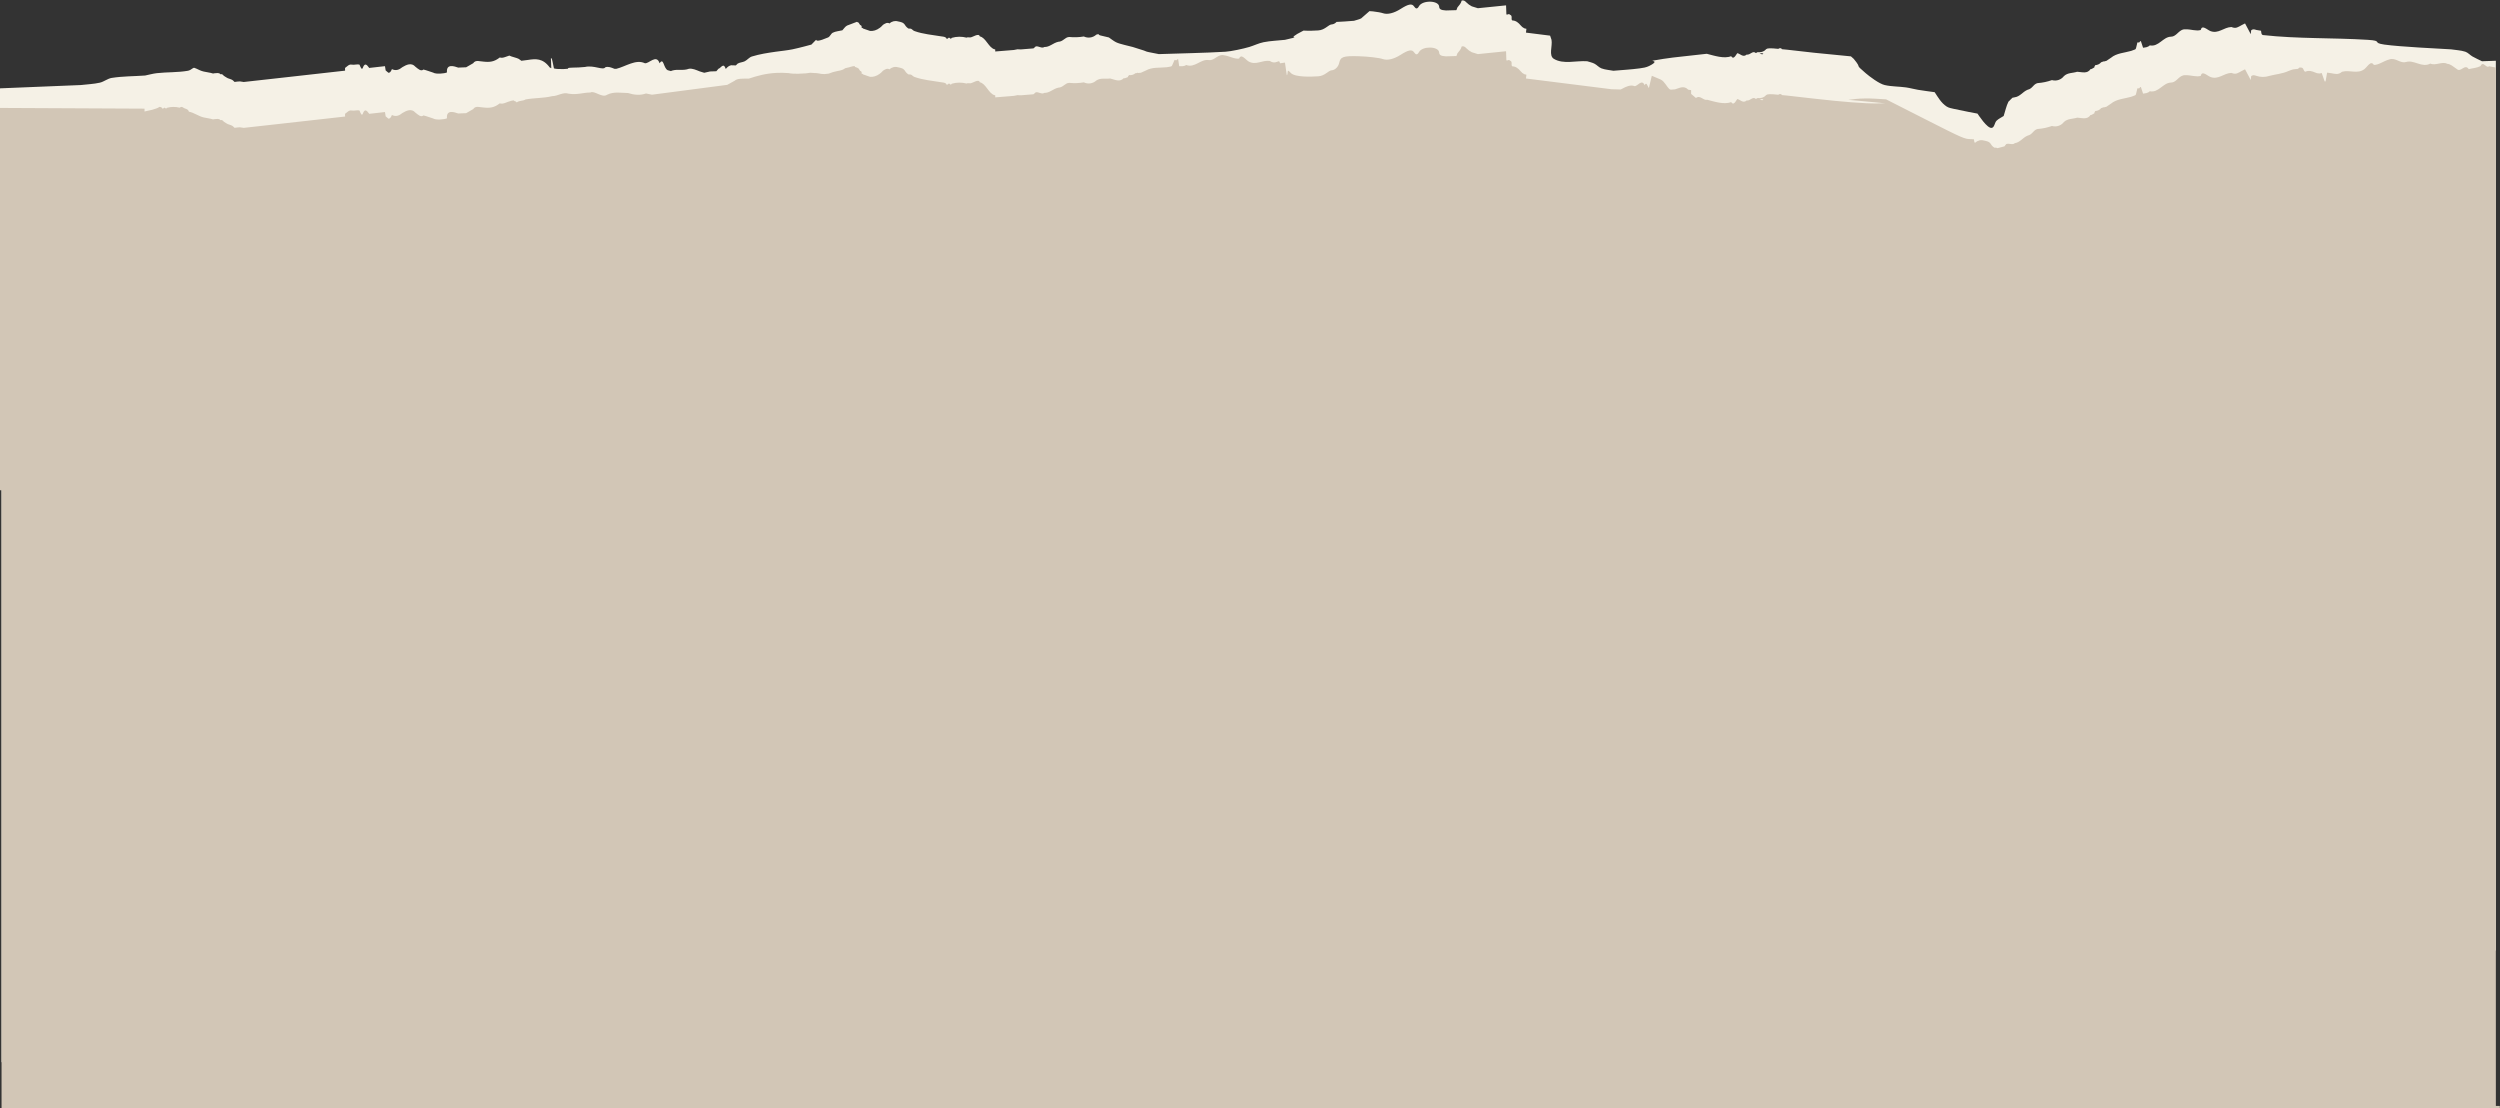 <?xml version="1.0" encoding="UTF-8"?><svg xmlns="http://www.w3.org/2000/svg" xmlns:xlink="http://www.w3.org/1999/xlink" height="413.9" overflow="hidden" preserveAspectRatio="xMidYMid meet" version="1.0" viewBox="0.7 0.9 933.8 413.9" width="933.8" zoomAndPan="magnify"><rect x="0.7" y="0.9" width="933.8" height="413.9" fill="#333333" stroke="none"/><defs><clipPath id="a"><path d="M186 306H1121V722H186z"/></clipPath></defs><g clip-path="url(#a)" fill-rule="evenodd" transform="translate(-186 -306)"><g id="change1_1"><path d="M877.182 327.049 877.2 327.069 877.088 327.06ZM843.854 326.652 844.323 326.925C844.538 326.962 844.817 327.513 845.275 326.957L845.331 326.853 844.458 326.758ZM732.647 307.145C733.037 307.003 733.356 307.038 733.642 307.174 733.927 307.31 734.18 307.548 734.439 307.814 735.03 308.41 735.711 308.901 736.452 309.271L738.709 309.971 749.245 308.903 749.365 312.277 749.631 312.372 749.631 312.372C749.826 312.279 750.022 312.195 750.214 312.184 750.406 312.172 750.595 312.234 750.778 312.436 751.239 312.601 751.333 312.96 751.327 313.412 751.321 313.864 751.213 314.239 751.585 314.542 752.952 314.556 753.925 315.464 754.67 316.347 755.048 316.836 755.529 317.223 756.07 317.486L756.845 317.662 756.678 319.082 765.701 320.215 766.222 321.778C766.65 324.128 765.063 327.66 767.111 328.889 770.677 331.028 775.407 329.481 779.556 329.778 780.444 330.074 781.384 330.248 782.222 330.667 783.178 331.144 783.889 332.069 784.889 332.444 786.303 332.975 787.852 333.037 789.333 333.333 792.593 333.037 795.867 332.877 799.111 332.444 800.322 332.283 801.574 332.102 802.667 331.556 808.522 328.628 798.947 330.398 808 328.889 810.356 328.496 812.738 328.274 815.111 328L824.132 326.998 824.335 327.02C826.941 327.673 830.718 328.956 833.319 327.883 833.937 328.772 834.399 328.74 835.614 326.758 836.669 326.94 837.78 328.493 839.104 327.291 840.474 327.528 841.357 325.651 842.506 326.692L843.133 326.527 842.829 326.474C842.769 326.413 843.18 326.385 844.025 326.385 844.789 326.385 845.64 326.044 846.097 325.553 846.537 325.082 846.751 324.845 849.014 324.976L850.919 325.153 851.312 324.945C851.567 324.867 851.811 324.859 852.038 324.977L852.281 325.28 854.231 325.462C856.672 325.726 859.91 326.098 864.228 326.595L878.067 327.956 879.111 328.889C882.54 333.004 879.011 330.327 883.556 334.222 885.036 335.491 888.59 338.187 890.667 338.667 893.281 339.27 896.01 339.176 898.667 339.555 900.162 339.769 901.621 340.196 903.111 340.444 905.178 340.789 907.259 341.037 909.333 341.333 910.645 343.301 911.724 345.298 913.778 346.667 914.557 347.186 915.531 347.345 916.444 347.556 919.389 348.235 925.333 349.333 925.333 349.333 925.585 349.668 928.971 355.006 930.667 354.667 931.714 354.457 931.689 352.755 932.444 352 933.2 351.245 934.222 350.815 935.111 350.222 935.704 348.444 936.051 346.565 936.889 344.889L938.354 343.424 939.281 343.23C941.224 342.957 942.186 341.217 944.051 340.422 945.924 340.034 946.163 338.302 947.792 337.942 949.617 337.812 951.416 337.434 953.139 336.818 954.792 337.289 956.565 336.703 957.611 335.34 958.99 333.999 960.906 334.251 962.558 333.705 964.436 333.811 966.348 334.559 967.576 332.7L967.729 332.738 968.154 332.556 968.968 332.087 969.08 331.606C969.16 331.534 969.259 331.48 969.303 331.234 970.173 331.21 970.99 330.809 971.542 330.136L972.03 330.009 972.25 329.801 972.442 329.901 973.507 329.623C974.065 329.286 974.579 328.842 975.205 328.472 977.246 326.745 980.263 326.632 982.722 325.914 984.846 325.044 984.269 325.814 984.898 323.447 985.142 321.86 985.505 323.499 986.048 322.34 986.151 322.309 986.254 322.277 986.357 322.246L987.181 324.74 988.407 324.541C988.897 324.408 989.34 324.201 989.688 323.845 992.976 324.538 994.614 320.686 997.564 320.606 999.246 320.613 1000.11 318.964 1001.45 318.21 1001.89 317.959 1002.39 317.807 1002.99 317.849 1005.02 317.767 1007.07 318.646 1008.73 318.096 1009.18 316.013 1011.05 317.984 1012.35 318.516 1015.33 319.647 1017.28 317.088 1020.19 316.991 1021.9 317.735 1022.69 316.982 1024.05 316.263L1025.27 315.649 1027.41 319.671 1027.54 318.267C1027.83 317.968 1028.13 317.859 1028.45 317.855 1028.77 317.851 1029.1 317.953 1029.45 318.078L1031.24 318.385 1031.32 318.961C1031.39 319.504 1031.53 319.948 1032 320 1044.97 321.441 1058.09 320.964 1071.11 321.778 1076.98 322.145 1072.43 322.855 1077.33 323.556 1082.98 324.363 1097.95 325.082 1102.22 325.333 1104 325.629 1105.85 325.652 1107.56 326.222 1108.57 326.56 1109.29 327.47 1110.22 328 1111.37 328.657 1112.59 329.185 1113.78 329.778L1118.95 329.593 1118.95 661.855 1113.61 665.291C1093.81 678.424 1078.02 690.365 1075.2 697.043 1074.26 699.269 1074.53 701.352 1075.77 703.276L1076.22 703.649 187.278 703.649 187.278 472.888 186.667 472.879 186.667 339.9 216.889 338.667C219.259 338.37 221.672 338.315 224 337.778 225.555 337.419 226.868 336.249 228.444 336 232.552 335.351 236.741 335.407 240.889 335.111 242.37 334.815 243.832 334.389 245.333 334.222 249.173 333.796 253.084 334.005 256.889 333.333 257.541 333.218 258.103 332.823 258.665 332.432L259.152 332.192 260.023 332.52C260.917 332.956 261.808 333.402 262.789 333.623 263.935 333.912 265.135 333.982 266.275 334.359L266.883 334.256C267.634 334.256 268.439 333.929 269.057 334.649L269.244 334.617C269.361 334.584 269.489 334.584 269.612 334.617L269.772 334.713C269.868 334.793 269.964 334.874 270.054 334.96 270.14 335.055 270.23 335.145 270.326 335.229 270.614 335.393 270.891 335.573 271.163 335.766 271.952 336.373 273.044 336.33 273.796 337.007L274.27 337.487 274.569 337.475C275.155 337.397 275.742 337.317 276.326 337.309L277.751 337.524 292.162 335.918C299.093 335.143 306.628 334.298 314.524 333.411L315.589 333.291 315.578 332.28 316.741 331.368C317.154 331.091 317.587 330.928 318.14 331.048 318.999 331.239 320.149 330.766 320.989 331.057 321.492 332.326 321.919 333.307 322.331 331.937 322.974 330.436 323.697 330.993 324.443 332.06L324.591 332.278 330.496 331.613 330.751 333.209 331.767 334.078C332.234 334.142 332.68 333.774 333.095 332.714 334.552 333.438 335.75 333.013 337.079 331.931 338.458 331.126 340.388 330.127 341.884 331.85 342.9 332.644 343.912 333.669 344.871 332.874 346.125 333.167 347.273 333.655 348.492 334.019 349.51 334.683 352.705 334.397 353.65 333.953 353.33 330.484 356.549 331.717 357.84 332.149L360.746 332.034 360.747 332.069 363.448 330.515C364.349 329.107 366.077 329.903 367.199 329.905 369.681 330.192 371.332 329.978 373.373 328.37 374.058 328.592 374.737 328.438 375.412 328.195L376.939 327.664 377.778 328C378.655 328.329 379.606 328.47 380.444 328.889L381.442 329.604 383.821 329.296C386.775 328.832 389.426 328.567 392.036 332.095L392.621 332.37 392.471 328.716C392.58 328.712 392.689 328.708 392.799 328.704L393.114 330.031C393.426 331.553 393.633 332.675 393.633 332.466 395.122 332.929 400.109 332.609 398.808 332.466 398.807 331.969 401.93 332.311 405.218 331.914 408.528 331.12 411.981 333.315 412.787 332.035 413.89 331.627 414.994 332.124 416.085 332.551L416.304 332.614 416.933 332.605C420.476 331.703 424.209 328.934 427.545 330.508 429.015 330.863 431.913 326.923 433.062 330.541 434.655 328.186 434.447 332.338 436.113 333.128L437.315 333.455 437.701 333.282C439.907 332.609 441.761 333.426 444.067 332.576 445.38 332.399 446.717 333.034 448.053 333.566L449.747 334.082 451.923 333.593 454.26 333.51 455.067 332.576C455.95 332.422 456.91 330.027 457.792 332.653 458.493 331.793 459.13 331.417 459.774 331.281L461.556 331.333 462.222 330.667C463.026 330.184 464.051 330.197 464.889 329.778 465.844 329.3 466.534 328.314 467.556 328 470.444 327.111 473.453 326.649 476.444 326.222 478.519 325.926 480.612 325.744 482.667 325.333 485.062 324.854 489.778 323.555 489.778 323.555 493.793 319.541 488.627 324.049 496 320.889 496.77 320.559 497.028 319.486 497.778 319.111 498.87 318.565 500.148 318.518 501.333 318.222 501.926 317.629 502.361 316.819 503.111 316.444L506.743 315.062 507.403 315.358C507.495 315.473 507.572 315.592 507.634 315.711 507.734 315.828 507.811 315.948 507.865 316.069 507.874 316.168 507.994 316.263 508.204 316.333 508.744 316.618 508.45 316.945 508.558 317.245L508.594 317.322 508.883 317.354 509.105 317.57 511.711 318.465C512.906 318.539 514.104 318.215 515.308 317.302 515.439 317.204 515.57 317.095 515.701 316.991 515.831 316.888 515.943 316.759 516.068 316.65L516.416 316.282 516.609 316.114C517.35 315.669 518.078 315.159 518.955 315.662 519.382 315.257 519.893 314.981 520.438 314.849 520.983 314.716 521.56 314.727 522.117 314.894 523.162 315.12 524.133 315.23 524.762 316.282 525.085 316.814 525.533 317.258 526.062 317.573L526.268 317.573 526.691 317.573C526.828 317.593 526.971 317.635 527.102 317.695 527.226 317.778 527.351 317.868 527.469 317.966 527.581 318.08 527.712 318.183 527.842 318.276 527.992 318.358 528.141 318.435 528.29 318.508 531.558 319.683 534.993 319.915 538.36 320.496 539.045 320.618 539.878 320.554 540.314 321.367L540.351 321.511 541.161 320.929 541.876 321.402 542.231 321.025C543.127 320.769 544.054 320.636 544.982 320.625 545.909 320.614 546.836 320.726 547.739 320.961 548.218 320.709 548.423 320.935 549.245 320.857 550.066 320.779 552.327 319.117 552.669 320.491 554.978 320.93 555.978 324.807 558.269 325.336L558.444 325.374 558.444 326.133 565.409 325.569 566.771 325.305 567.984 325.36 572.736 324.975 573.566 324.245C574.598 323.998 575.851 325.125 576.784 324.456 578.744 324.521 579.992 322.973 581.966 322.51 583.878 322.451 584.41 320.785 586.077 320.712 587.898 320.898 589.735 320.834 591.538 320.524 593.085 321.272 594.933 321 596.198 319.837L596.942 319.634 597.26 319.943C597.503 320.164 597.77 320.109 600.889 320.889 601.778 321.481 602.6 322.189 603.556 322.667 605.05 323.414 608.353 324.017 609.778 324.444 618.8 327.151 611.455 325.491 619.556 327.111 627.852 326.815 636.157 326.71 644.444 326.222 646.437 326.105 651.111 325.111 653.333 324.444 655.128 323.906 656.829 323.034 658.667 322.667 661.298 322.14 664 322.074 666.667 321.778 674.306 319.868 667.08 322.048 671.228 319.587L673.584 318.326 673.594 318.327C675.651 318.452 677.833 318.344 679.107 318.262 681.654 318.1 682.878 316.079 684.112 316.021 684.729 315.992 685.353 315.666 685.861 315.163L685.906 315.083 686.319 315.068C687.64 315.014 689.545 314.908 692.444 314.667 693.333 314.37 694.273 314.197 695.111 313.778L698.222 311.058 699.488 311.149C701.159 311.346 702.559 311.592 703.285 311.842 704.954 312.415 707.371 311.827 709.858 310.238 712.708 308.419 714.076 308.144 714.827 309.239 715.577 310.333 716.099 310.326 716.717 309.214 718.02 306.864 724.145 307.011 724.258 309.395 724.298 310.255 724.837 310.71 726.792 310.806L730.7 310.692 731.069 309.689C731.702 308.918 732.443 308.142 732.647 307.145Z" fill="#F5F1E6"/></g><g id="change2_1"><path d="M843.854 343.79 844.323 344.062C844.538 344.099 844.817 344.65 845.275 344.094L845.331 343.99 844.459 343.895ZM732.648 324.282C733.038 324.14 733.356 324.176 733.642 324.311 733.928 324.448 734.18 324.685 734.439 324.951 735.03 325.547 735.712 326.038 736.453 326.408L738.71 327.108 749.245 326.04 749.366 329.414 749.632 329.509 749.632 329.509C749.826 329.416 750.022 329.332 750.214 329.321 750.406 329.31 750.595 329.371 750.778 329.573 751.239 329.738 751.333 330.097 751.327 330.549 751.321 331.001 751.213 331.376 751.585 331.679 752.952 331.693 753.925 332.601 754.67 333.484 755.048 333.973 755.529 334.36 756.07 334.623L756.845 334.799 756.678 336.219 788.703 340.239 790.824 340.288 792.042 340.33 792.521 340.095C794.095 339.245 795.672 338.46 797.247 339.069 798.267 339.23 799.997 336.22 800.997 338.74 801.702 337.397 801.941 338.743 802.513 339.694L802.59 339.771 803.657 335.315 803.68 335.203 807.055 336.631C808.496 337.36 809.214 339.271 810.317 340.21L810.76 340.396 812.352 340.277C813.997 339.809 815.645 338.69 817.287 340.4L818.37 340.573 818.371 341.981 820.176 343.498C821.77 342.262 822.878 344.544 824.335 344.157 826.942 344.811 830.718 346.093 833.319 345.021 833.937 345.909 834.399 345.877 835.614 343.895 836.669 344.078 837.78 345.63 839.105 344.428 840.474 344.665 841.357 342.788 842.506 343.829L843.133 343.664 842.829 343.611C842.769 343.55 843.18 343.523 844.025 343.522 844.789 343.522 845.641 343.181 846.097 342.69 846.537 342.219 846.751 341.983 849.015 342.113L850.92 342.29 851.312 342.082C851.567 342.004 851.811 341.996 852.038 342.114L852.281 342.417 854.231 342.599C856.672 342.863 859.91 343.236 864.229 343.732 874.724 344.939 883.453 345.612 887.666 345.54L890.777 345.486 887.666 345.17C885.955 344.996 882.875 344.706 880.821 344.525L877.088 344.197 879.992 343.853C881.589 343.664 884.762 343.622 887.044 343.76L891.192 344.011 905.825 351.441C920.035 358.656 920.531 358.871 922.985 358.871L923.997 358.935 924.196 360.119 924.559 360.158C924.985 359.752 925.497 359.477 926.042 359.345 926.586 359.212 927.164 359.223 927.721 359.39 928.766 359.616 929.737 359.726 930.366 360.778 930.689 361.31 931.137 361.753 931.666 362.069L931.872 362.069 932.295 362.068C932.432 362.089 932.575 362.13 932.706 362.191L932.783 362.248 935.383 361.574 936.075 360.713C937.049 360.292 938.478 361.186 939.282 360.367 941.224 360.094 942.187 358.354 944.051 357.559 945.924 357.171 946.163 355.439 947.792 355.079 949.617 354.95 951.417 354.571 953.139 353.955 954.792 354.426 956.565 353.84 957.612 352.477 958.991 351.137 960.906 351.388 962.558 350.842 964.437 350.948 966.348 351.696 967.576 349.837L967.729 349.875 968.154 349.693 968.968 349.224 969.08 348.743C969.161 348.671 969.259 348.617 969.304 348.371 970.174 348.347 970.991 347.946 971.542 347.273L972.03 347.146 972.25 346.939 972.442 347.038 973.507 346.76C974.066 346.423 974.58 345.979 975.205 345.609 977.246 343.882 980.263 343.769 982.722 343.052 984.846 342.181 984.269 342.951 984.898 340.584 985.142 338.997 985.505 340.636 986.049 339.477 986.151 339.446 986.254 339.414 986.357 339.383L987.182 341.877 988.407 341.678C988.897 341.545 989.341 341.338 989.688 340.982 992.976 341.675 994.614 337.824 997.565 337.743 999.246 337.75 1000.11 336.101 1001.45 335.347 1001.89 335.096 1002.39 334.944 1002.99 334.986 1005.02 334.904 1007.07 335.783 1008.73 335.233 1009.18 333.15 1011.05 335.121 1012.35 335.653 1015.33 336.784 1017.28 334.225 1020.19 334.128 1021.9 334.872 1022.69 334.119 1024.05 333.4L1025.27 332.786 1027.41 336.808 1027.54 335.404C1027.83 335.105 1028.13 334.996 1028.45 334.992 1028.77 334.988 1029.1 335.09 1029.45 335.215 1031.03 335.762 1032.76 335.774 1034.35 335.248 1036.69 334.619 1039.18 334.487 1041.44 333.438 1042.02 333.219 1042.61 332.985 1043.21 332.819L1045.09 332.604 1045.09 332.604C1045.23 332.435 1045.36 332.273 1045.53 332.178 1045.7 332.083 1045.9 332.055 1046.15 332.156 1046.64 332.1 1046.88 332.381 1047.07 332.79 1047.27 333.198 1047.33 333.583 1047.8 333.69 1049.04 333.099 1050.31 333.485 1051.37 333.95 1051.92 334.222 1052.52 334.357 1053.13 334.355L1053.9 334.171 1055.01 337.309 1055.34 337.302 1055.92 334.029 1057.36 334.228C1058.97 334.484 1060.02 334.95 1061.49 333.708 1064.45 332.886 1067.26 334.705 1069.89 332.695 1071.02 331.782 1072.24 329.325 1073.39 331.161 1075.25 331.162 1077.02 329.682 1079.09 329.125 1079.68 328.897 1080.23 328.885 1080.76 328.983 1082.36 329.279 1083.78 330.574 1085.47 330.04 1088.46 329.191 1091.39 332.334 1094.47 330.645 1096.35 331.558 1098.97 329.732 1100.75 330.719 1102.17 330.883 1102.8 331.633 1104.43 332.729 1105.85 334.054 1107.42 330.537 1108.83 332.73 1110.35 332.328 1111.7 332.329 1113.22 331.589 1114.25 329.433 1115.37 332.64 1116.41 331.644L1118.95 332.14 1118.95 720 1120.44 720 1120.44 720.786 187.279 720.786 187.279 490.025 186.667 490.016 186.667 347.212 240.694 347.481 240.678 348.546 243.533 347.909C244.779 347.569 245.731 347.219 246.223 346.851 246.222 346.836 246.222 346.822 246.221 346.808L246.655 346.877C246.953 346.961 247.225 347.117 247.411 347.456L247.444 347.576 248.136 347.091 248.749 347.485 249.053 347.171C249.821 346.958 250.615 346.847 251.409 346.837 252.203 346.829 252.998 346.922 253.77 347.117 254.181 346.907 254.559 346.618 255.06 347.031 255.748 347.612 256.953 347.467 257.246 348.611 259.223 348.976 260.828 350.319 262.789 350.76 263.935 351.05 265.135 351.12 266.275 351.496L266.883 351.394C267.635 351.394 268.439 351.066 269.058 351.786L269.244 351.754C269.361 351.722 269.489 351.722 269.612 351.754L269.772 351.851C269.868 351.93 269.964 352.011 270.055 352.097 270.14 352.192 270.23 352.282 270.326 352.366 270.614 352.531 270.891 352.71 271.163 352.904 271.952 353.51 273.045 353.467 273.796 354.144L274.271 354.624 274.569 354.612C275.155 354.534 275.742 354.455 276.326 354.447L277.751 354.661 292.162 353.055C299.094 352.28 306.628 351.435 314.524 350.548L315.59 350.428 315.578 349.417 316.741 348.505C317.154 348.228 317.587 348.065 318.14 348.185 318.999 348.376 320.149 347.903 320.989 348.195 321.492 349.463 321.92 350.444 322.331 349.074 322.975 347.573 323.697 348.13 324.443 349.197L324.591 349.415 330.496 348.75 330.751 350.346 331.768 351.215C332.234 351.28 332.68 350.911 333.095 349.851 334.552 350.575 335.75 350.15 337.079 349.068 338.458 348.264 340.388 347.264 341.884 348.987 342.9 349.781 343.912 350.806 344.871 350.011 346.125 350.304 347.273 350.792 348.492 351.156 349.51 351.82 352.705 351.534 353.65 351.09 353.33 347.621 356.549 348.855 357.84 349.286L360.746 349.171 360.748 349.206 363.449 347.652C364.349 346.244 366.077 347.04 367.199 347.042 369.681 347.329 371.332 347.115 373.373 345.507 374.744 345.952 376.086 344.89 377.437 344.628L377.493 344.572 378.522 344.392 378.727 344.528C379.049 344.885 379.174 344.5 379.697 345.147 380.738 344.352 382.069 344.696 382.973 344.051 386.235 343.436 389.665 343.622 392.959 342.812 395.059 342.828 396.924 341.185 399.127 341.896 402.241 342.418 404.776 341.423 407.208 341.459 408.75 340.589 411.562 343.598 413.431 342.306 415.982 341.011 418.67 341.619 421.284 341.651 423.537 342.37 425.862 342.589 427.991 341.815L430.221 342.274 437.479 341.324 458.337 338.594 461.158 337.025C462.13 336.124 464.348 336.279 466.382 336.269 469.454 335.258 472.632 334.326 476.719 334.127 478.08 334.06 479.545 334.075 481.139 334.196 482.401 334.44 483.669 334.474 484.939 334.437L487.7 334.301 489.34 334.076 490.915 334.178C491.479 334.194 492.038 334.219 492.539 334.331 493.178 334.491 493.937 334.571 494.694 334.571L496.253 334.397 496.482 334.305C497.315 333.942 498.364 333.642 499.562 333.423 500.876 333.218 501.89 332.845 502.382 332.387 502.936 332.185 503.798 332.123 504.293 331.895 504.662 331.812 504.97 331.692 505.37 331.62L505.263 331.656C505.786 331.521 506.033 331.563 506.048 331.78L505.94 331.858 506.11 331.915C506.67 332.072 507.114 332.271 507.403 332.496 507.496 332.61 507.573 332.729 507.634 332.848 507.734 332.965 507.811 333.085 507.865 333.206 507.874 333.305 507.995 333.4 508.204 333.47 508.744 333.755 508.45 334.082 508.558 334.383L508.594 334.459 508.883 334.491 509.105 334.707 511.711 335.602C512.906 335.676 514.104 335.352 515.309 334.439 515.439 334.341 515.57 334.232 515.701 334.129 515.831 334.025 515.943 333.896 516.068 333.787L516.416 333.419 516.609 333.251C517.35 332.806 518.078 332.296 518.955 332.799 519.382 332.394 519.894 332.118 520.438 331.986 520.983 331.853 521.56 331.864 522.117 332.031 523.162 332.257 524.133 332.367 524.762 333.419 525.086 333.952 525.534 334.395 526.062 334.71L526.268 334.71 526.691 334.71C526.828 334.73 526.971 334.772 527.102 334.832 527.226 334.915 527.351 335.005 527.469 335.103 527.581 335.217 527.712 335.32 527.843 335.413 527.992 335.495 528.141 335.572 528.29 335.645 531.558 336.82 534.993 337.052 538.36 337.633 539.045 337.755 539.879 337.691 540.314 338.504L540.352 338.648 541.161 338.066 541.876 338.539 542.231 338.162C543.127 337.906 544.055 337.773 544.982 337.762 545.909 337.751 546.836 337.863 547.739 338.098 548.218 337.846 548.423 338.072 549.245 337.994 550.067 337.916 552.327 336.254 552.669 337.628 554.978 338.067 555.979 341.944 558.269 342.473L558.445 342.511 558.445 343.27 565.409 342.706 566.771 342.442 567.984 342.497 572.736 342.112 573.566 341.383C574.598 341.135 575.852 342.262 576.784 341.593 578.745 341.658 579.992 340.11 581.966 339.647 583.878 339.588 584.411 337.923 586.078 337.849 587.898 338.035 589.735 337.971 591.538 337.661 593.085 338.409 594.933 338.137 596.198 336.974 597.787 335.891 599.631 336.468 601.352 336.214 603.184 336.642 604.939 337.708 606.469 336.087L606.612 336.152 607.063 336.046 607.945 335.723 608.138 335.269C608.23 335.211 608.336 335.175 608.422 334.94 609.284 335.066 610.157 334.812 610.816 334.244L611.318 334.202 611.571 334.036 611.743 334.167 612.84 334.077C613.448 333.841 614.031 333.492 614.711 333.235 617.019 331.884 620.01 332.293 622.556 332.009 624.798 331.516 624.097 332.176 625.124 329.952 625.637 328.431 625.713 330.108 626.448 329.06 626.554 329.046 626.661 329.033 626.768 329.02L627.151 331.619 628.392 331.633C628.898 331.586 629.37 331.459 629.774 331.169 632.894 332.417 635.17 328.904 638.09 329.332 639.745 329.628 640.878 328.152 642.326 327.64 642.809 327.469 643.327 327.405 643.911 327.55 645.918 327.817 647.79 329.037 649.524 328.781 650.326 326.806 651.825 329.069 653.014 329.817 655.757 331.444 658.118 329.258 661.004 329.664 661.78 330.177 662.396 330.282 663 330.2L664.472 329.75 664.852 330.538 666.656 330.277 667.337 334.981 667.488 334.856C667.873 333.867 667.246 332.4 668.828 334.133 670.379 335.831 676.56 335.562 679.107 335.399 681.654 335.237 682.878 333.216 684.112 333.158 685.345 333.1 686.609 331.853 686.919 330.387 687.4 328.113 688.452 327.747 694.065 327.896 697.684 327.992 701.834 328.48 703.285 328.979 704.954 329.553 707.371 328.964 709.858 327.375 712.708 325.556 714.077 325.281 714.827 326.376 715.577 327.47 716.099 327.463 716.717 326.351 718.02 324.001 724.146 324.148 724.258 326.532 724.299 327.392 724.837 327.848 726.792 327.944L730.7 327.829 731.069 326.826C731.702 326.055 732.444 325.279 732.648 324.282Z" fill="#D2C6B6"/></g></g></svg>